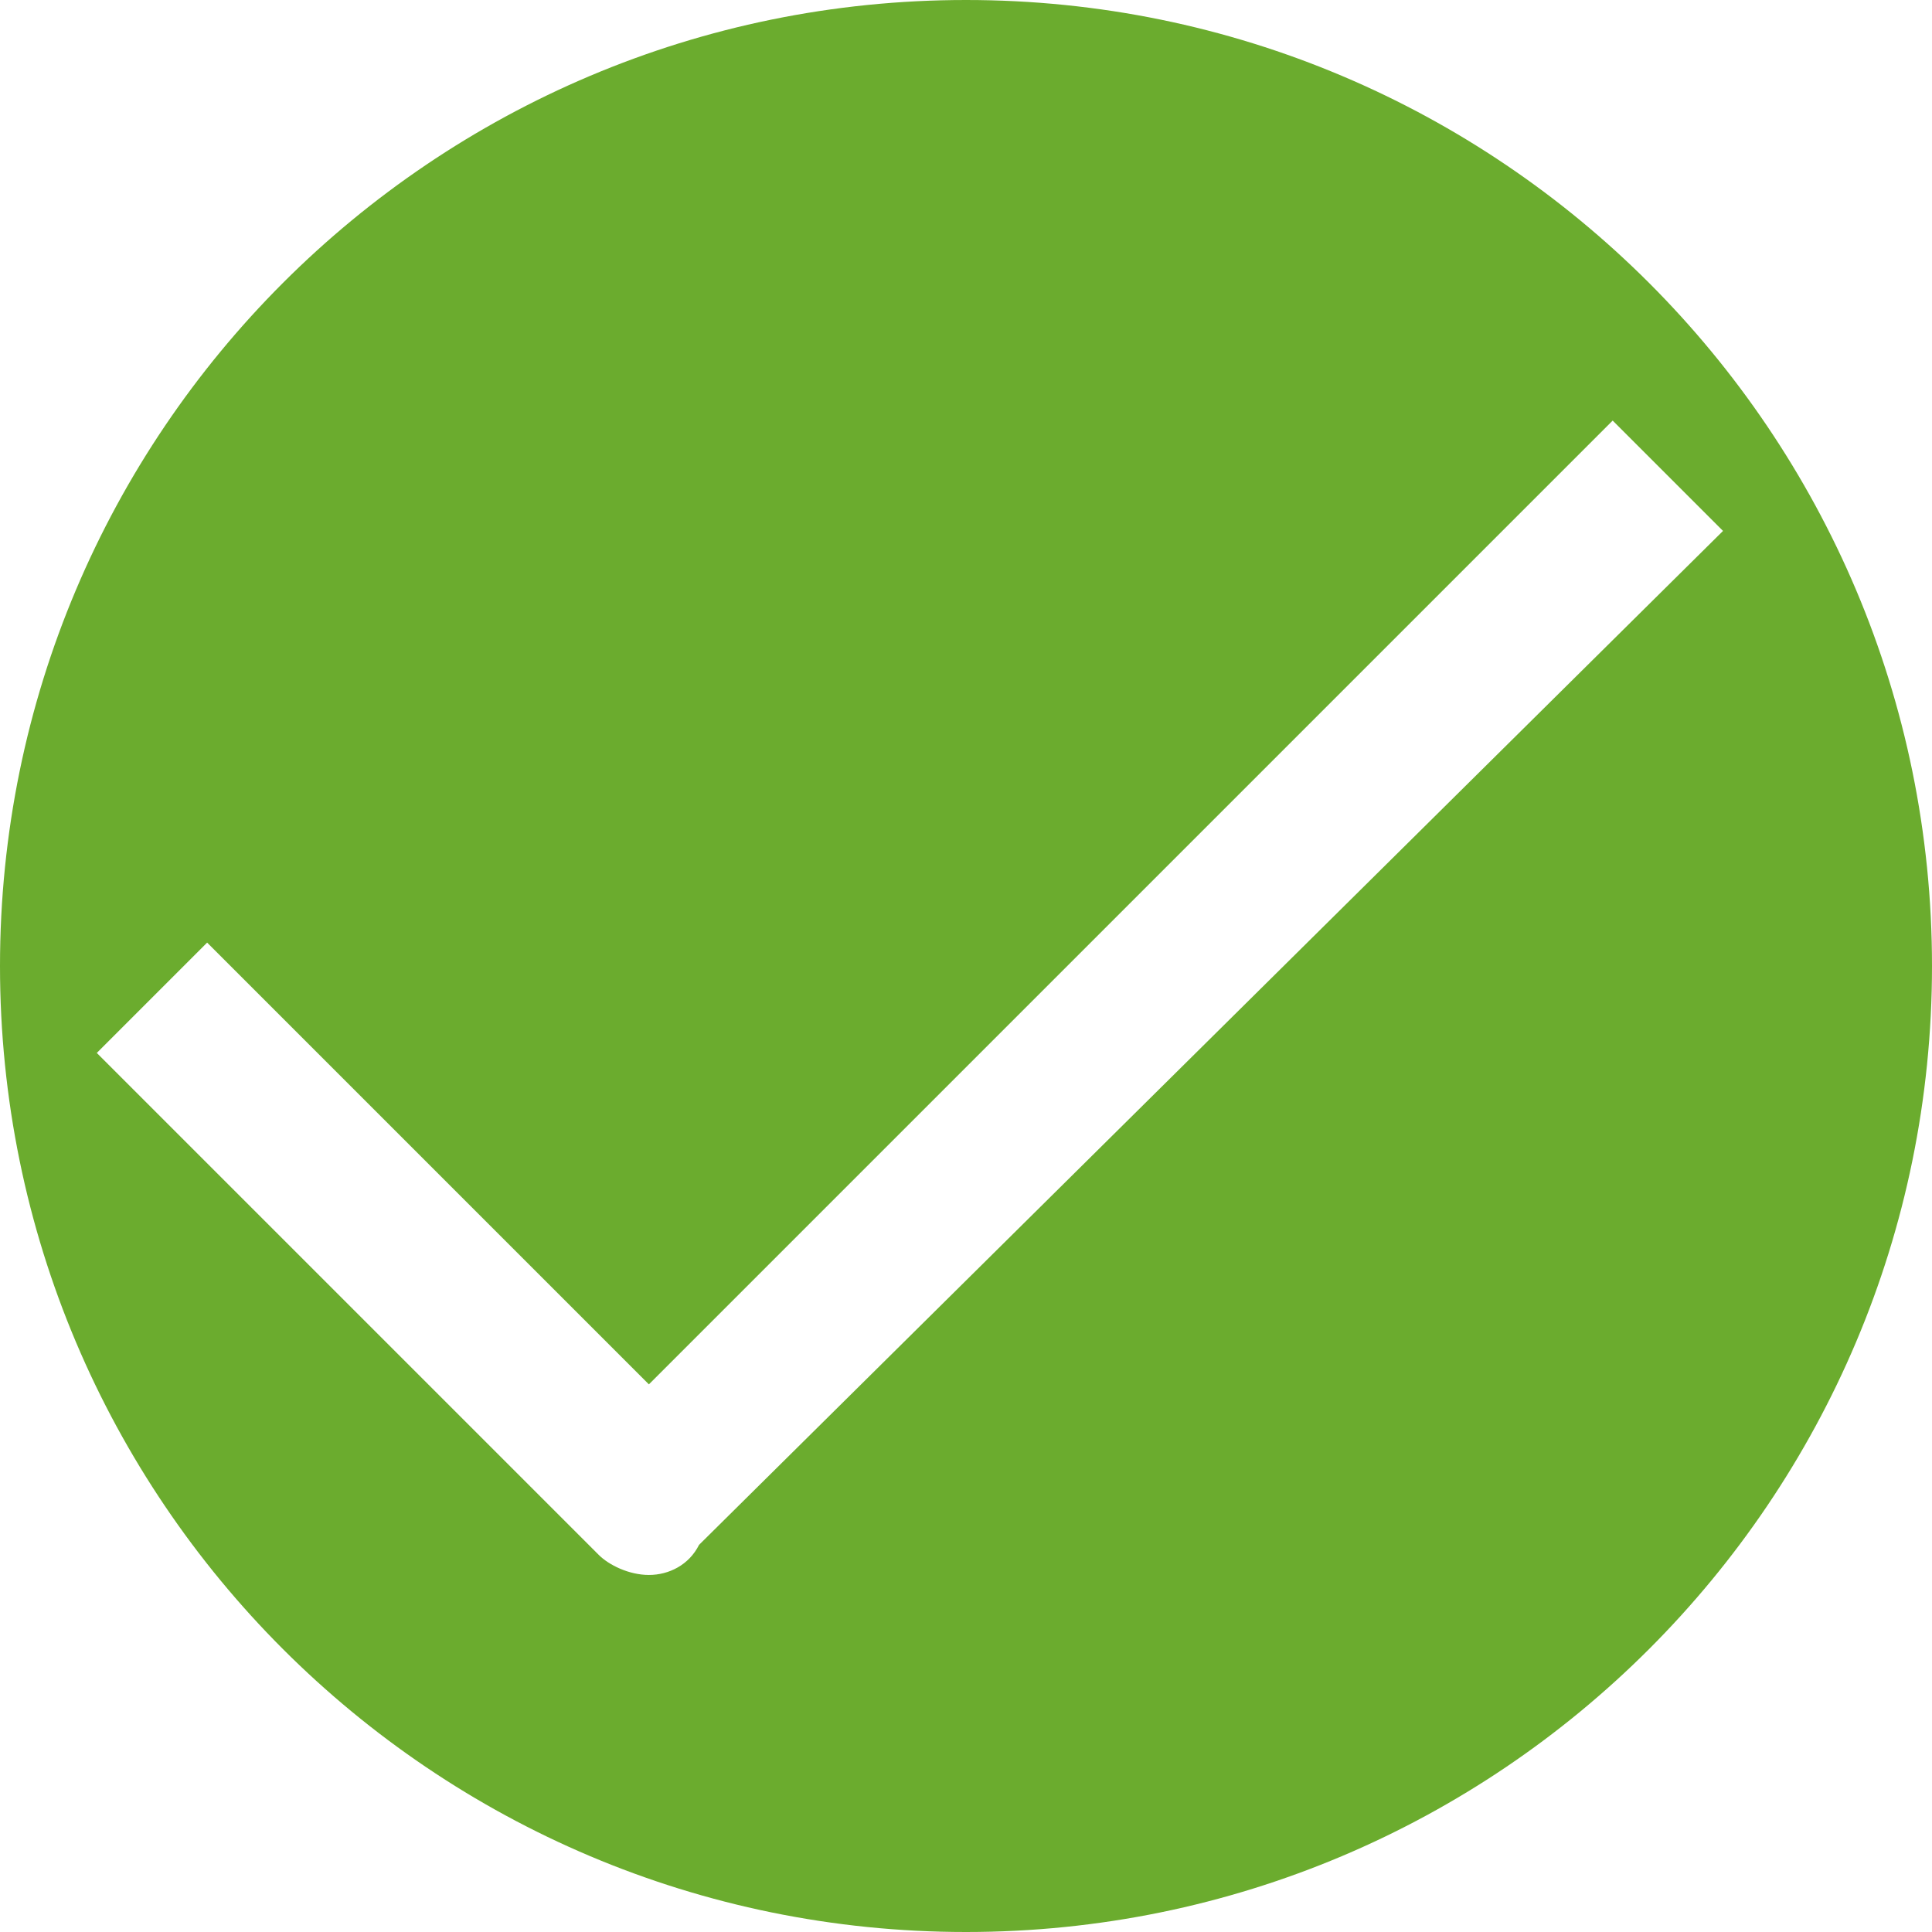 <?xml version="1.0" encoding="UTF-8"?>
<svg id="Ebene_1" data-name="Ebene 1" xmlns="http://www.w3.org/2000/svg" viewBox="0 0 104 104">
  <defs>
    <style>
      .cls-1 {
        fill: #6bac2e;
      }
    </style>
  </defs>
  <path class="cls-1" d="M52,0C23.28,0,0,23.28,0,52s23.28,52,52,52,52-23.28,52-52S80.72,0,52,0ZM37.63,83.16c-.54,1.08-1.62,1.62-2.7,1.62s-2.16-.54-2.7-1.08L5.21,56.68l5.94-5.94,23.78,23.78,51.88-51.88,5.94,5.94-55.12,54.58Z"/>
</svg>